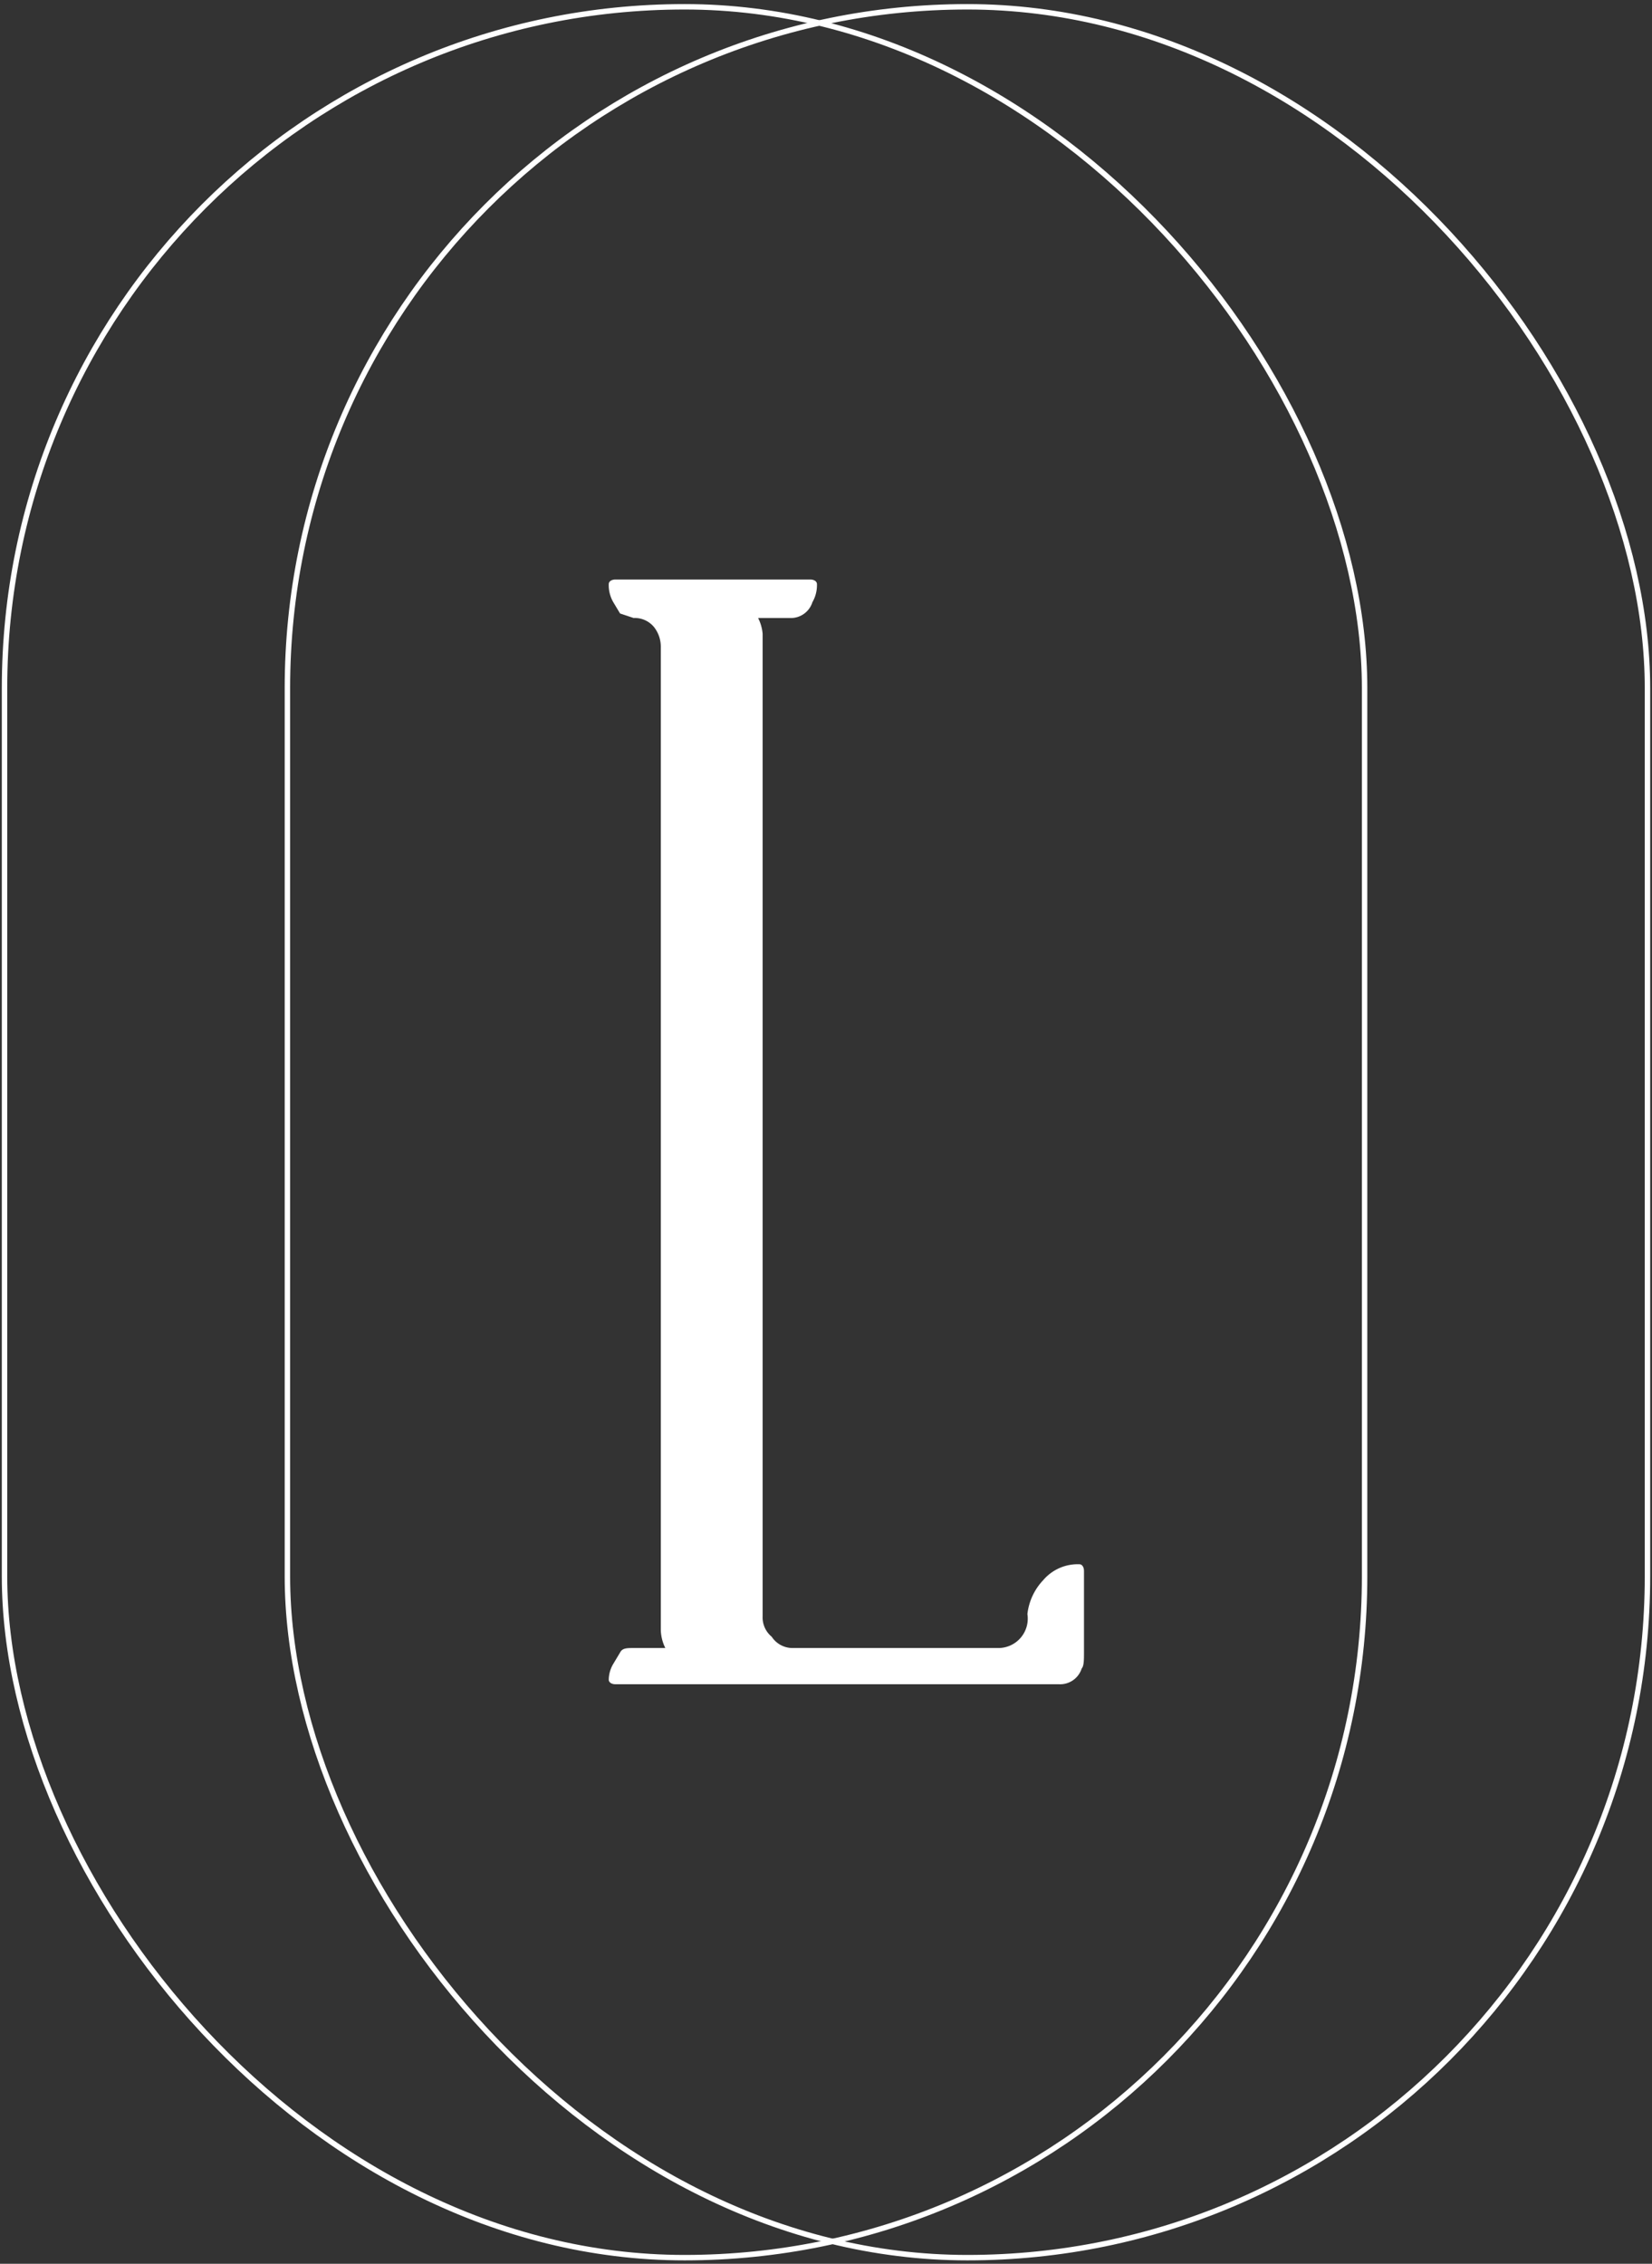 <svg viewBox="0 0 73 100" xmlns="http://www.w3.org/2000/svg"><rect x="0" y="0" width="73" height="100" fill="#333333" stroke="none"/><path d="m27.2 74.4c-.2 0-.3-.1-.3-.2a1.4 1.4 0 0 1 .2-.7l.3-.5c.1-.2.3-.2.6-.2h1.4a1.9 1.9 0 0 1 -.2-.8v-43.4a1.4 1.4 0 0 0 -.3-.9 1.1 1.1 0 0 0 -.9-.4l-.6-.2-.3-.5a1.5 1.5 0 0 1 -.2-.8c0-.1.1-.2.3-.2h8.6c.2 0 .3.1.3.2a1.5 1.5 0 0 1 -.2.8 1 1 0 0 1 -1 .7h-1.4a1.9 1.9 0 0 1 .2.7v43.4a1.1 1.1 0 0 0 .4.9 1.1 1.1 0 0 0 .9.5h9.1a1.3 1.3 0 0 0 1.3-1.5 2.6 2.6 0 0 1 .7-1.5 2 2 0 0 1 1.6-.7c.1 0 .2.1.2.3v3.6c0 .3 0 .6-.1.7a1 1 0 0 1 -1 .7z" fill="#fff"/><g fill="none" stroke="#fff" stroke-miterlimit="10" stroke-width=".24"><rect height="99.43" rx="30.1" width="60.1" x="12.7" y=".3"/><rect height="99.43" rx="30.1" width="60.1" x=".2" y=".3"/></g></svg>